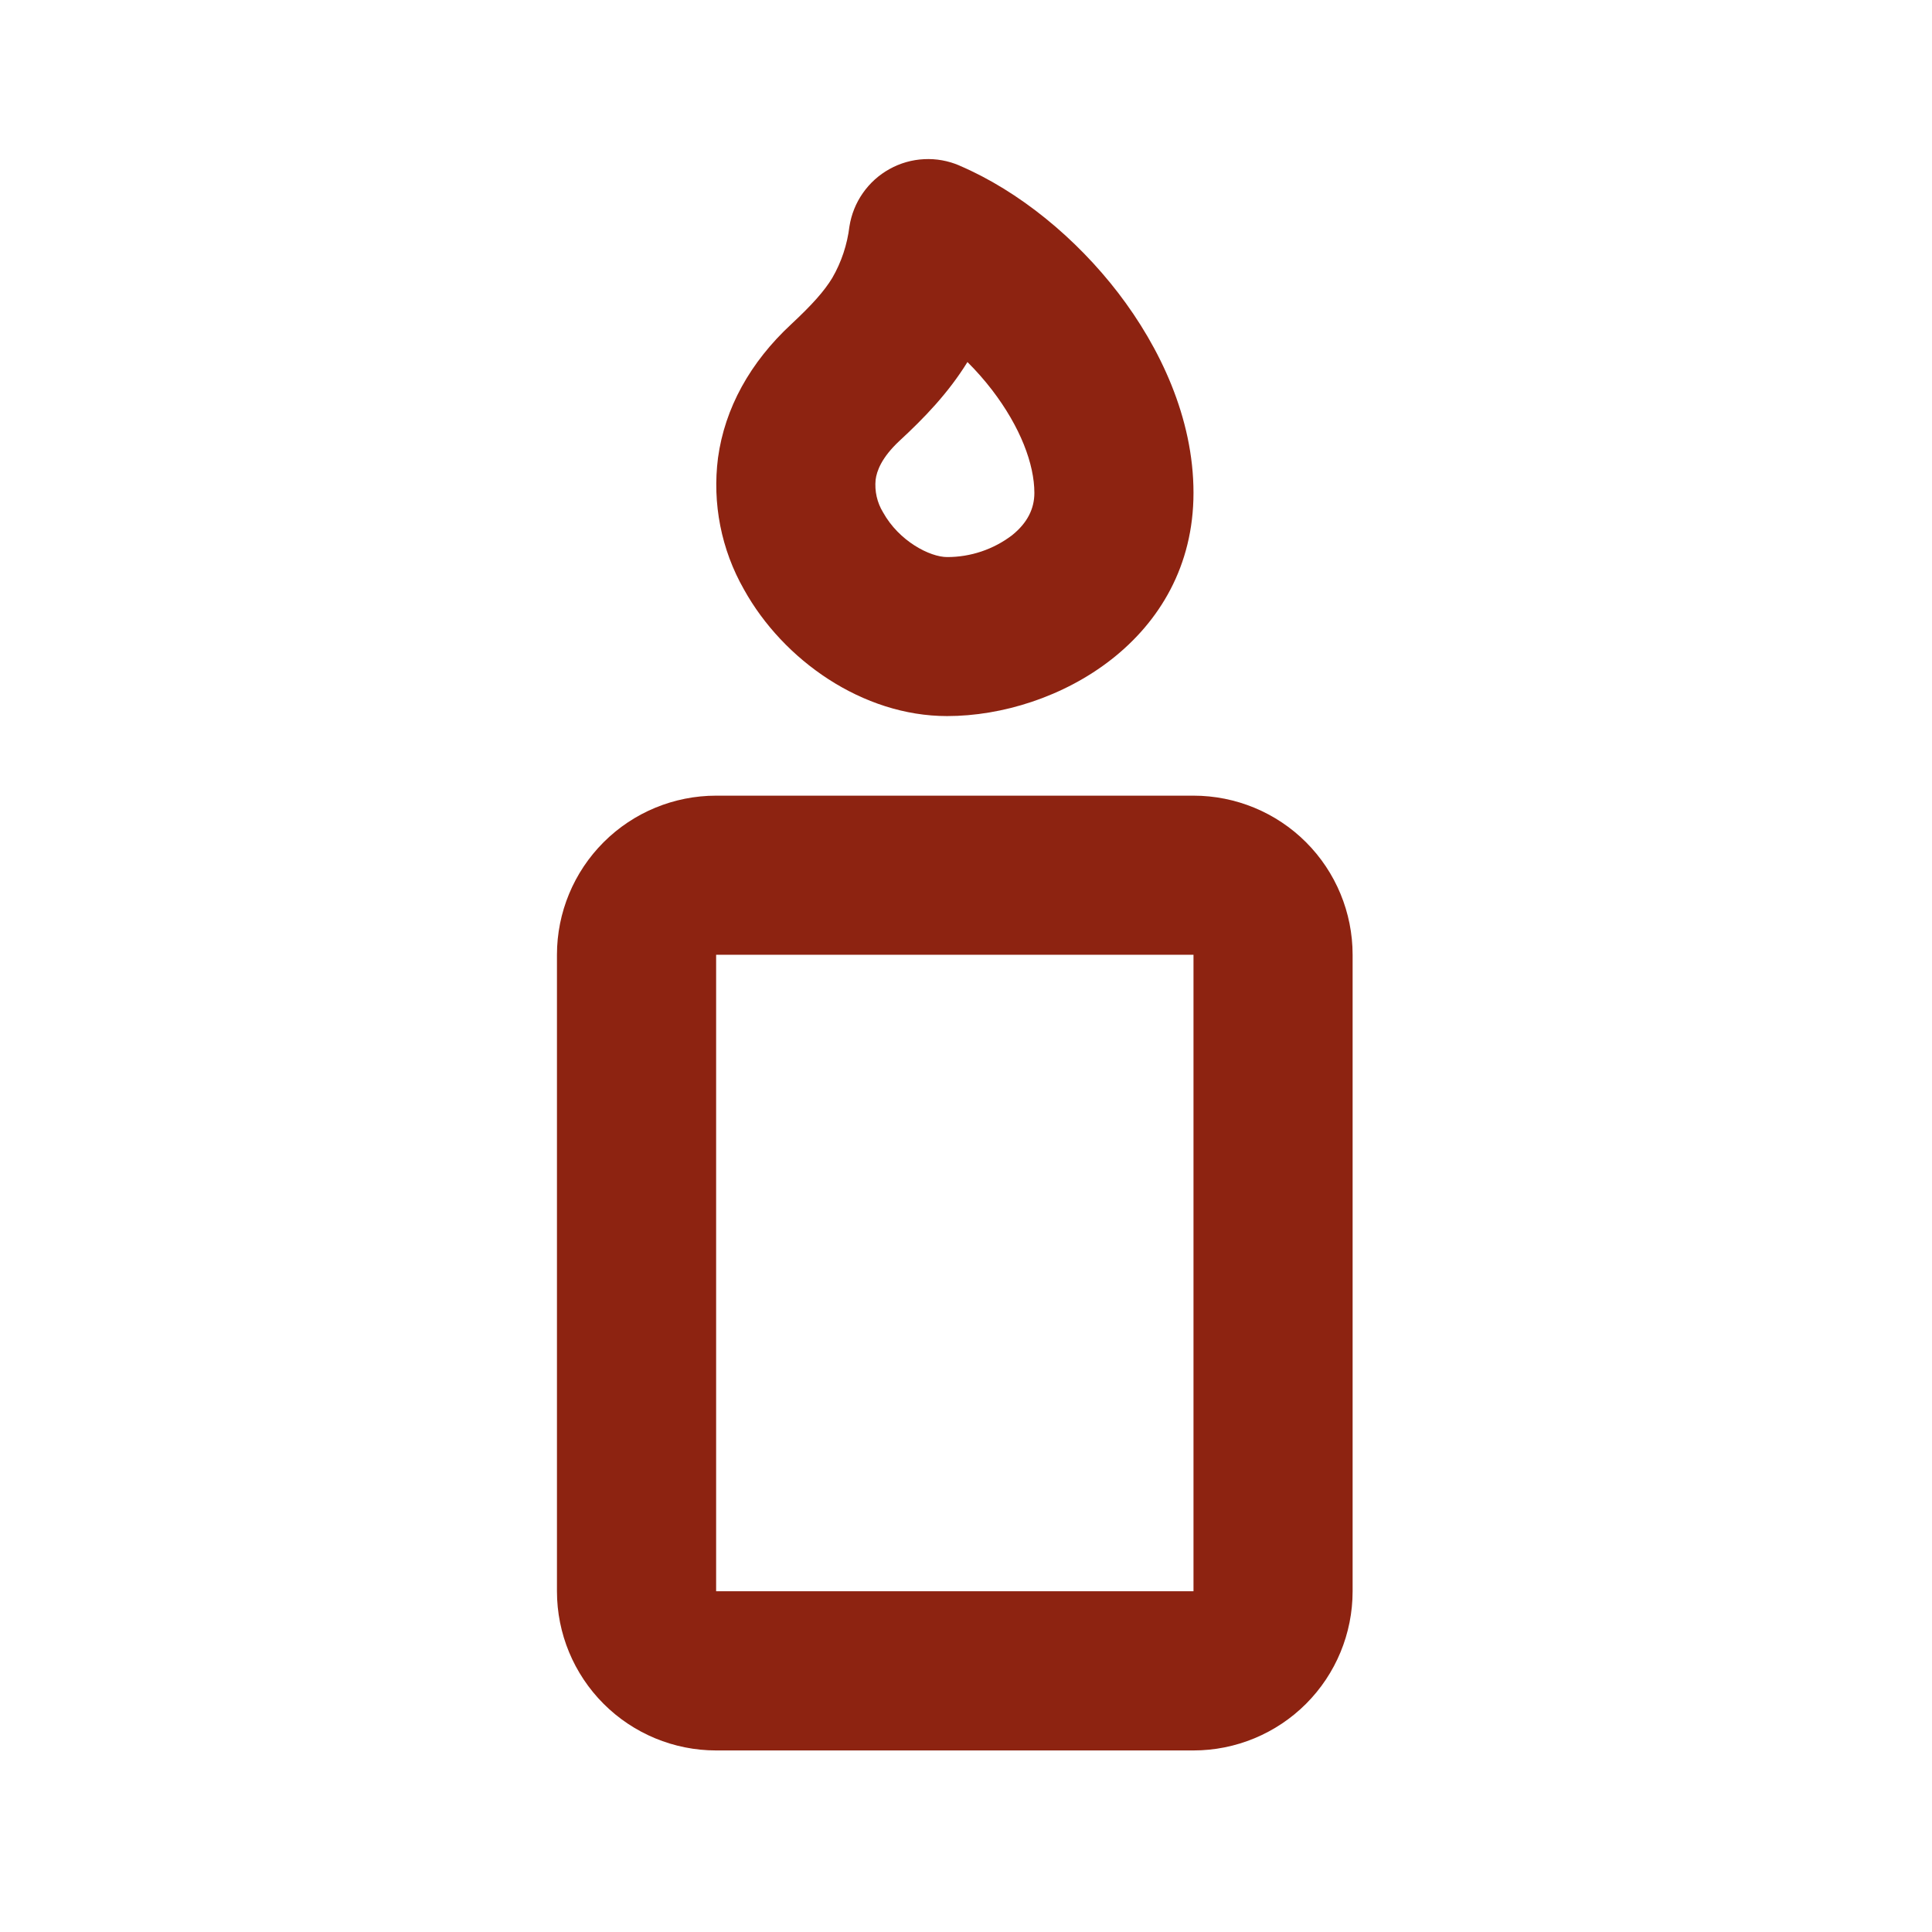 <?xml version="1.0" encoding="utf-8"?>
<svg xmlns="http://www.w3.org/2000/svg" fill="none" height="100%" overflow="visible" preserveAspectRatio="none" style="display: block;" viewBox="0 0 36 36" width="100%">
<g id="mingcute:candle-line">
<g id="Group">
<path clip-rule="evenodd" d="M17.877 3.084C17.669 2.995 17.444 2.954 17.218 2.966C16.993 2.977 16.772 3.04 16.575 3.15C16.377 3.259 16.207 3.413 16.078 3.598C15.948 3.783 15.863 3.996 15.828 4.219C15.787 4.557 15.679 4.884 15.508 5.179C15.36 5.423 15.137 5.674 14.746 6.039C13.975 6.753 13.505 7.609 13.379 8.531C13.27 9.379 13.439 10.241 13.863 10.984C14.592 12.299 16.072 13.343 17.648 13.343C19.696 13.343 22.239 11.911 22.239 9.183C22.239 7.785 21.613 6.471 20.837 5.459C20.054 4.44 18.994 3.563 17.877 3.085M16.762 8.213C17.222 7.788 17.67 7.324 18.027 6.746C18.188 6.906 18.341 7.079 18.485 7.266C19.014 7.957 19.274 8.649 19.274 9.185C19.274 9.477 19.146 9.742 18.859 9.973C18.511 10.238 18.085 10.381 17.648 10.38C17.329 10.38 16.753 10.086 16.454 9.546C16.343 9.364 16.295 9.151 16.316 8.938C16.337 8.778 16.424 8.528 16.762 8.213ZM13.344 14.826C12.557 14.826 11.803 15.138 11.247 15.694C10.691 16.25 10.378 17.005 10.378 17.791V29.651C10.378 30.438 10.691 31.192 11.247 31.748C11.803 32.304 12.557 32.617 13.344 32.617H22.239C23.025 32.617 23.78 32.304 24.336 31.748C24.892 31.192 25.204 30.438 25.204 29.651V17.791C25.204 17.005 24.892 16.25 24.336 15.694C23.78 15.138 23.025 14.826 22.239 14.826H13.344ZM13.344 17.791H22.239V29.651H13.344V17.791Z" fill="#8D2311" fill-rule="evenodd" id="Vector"/>
</g>
</g>
</svg>